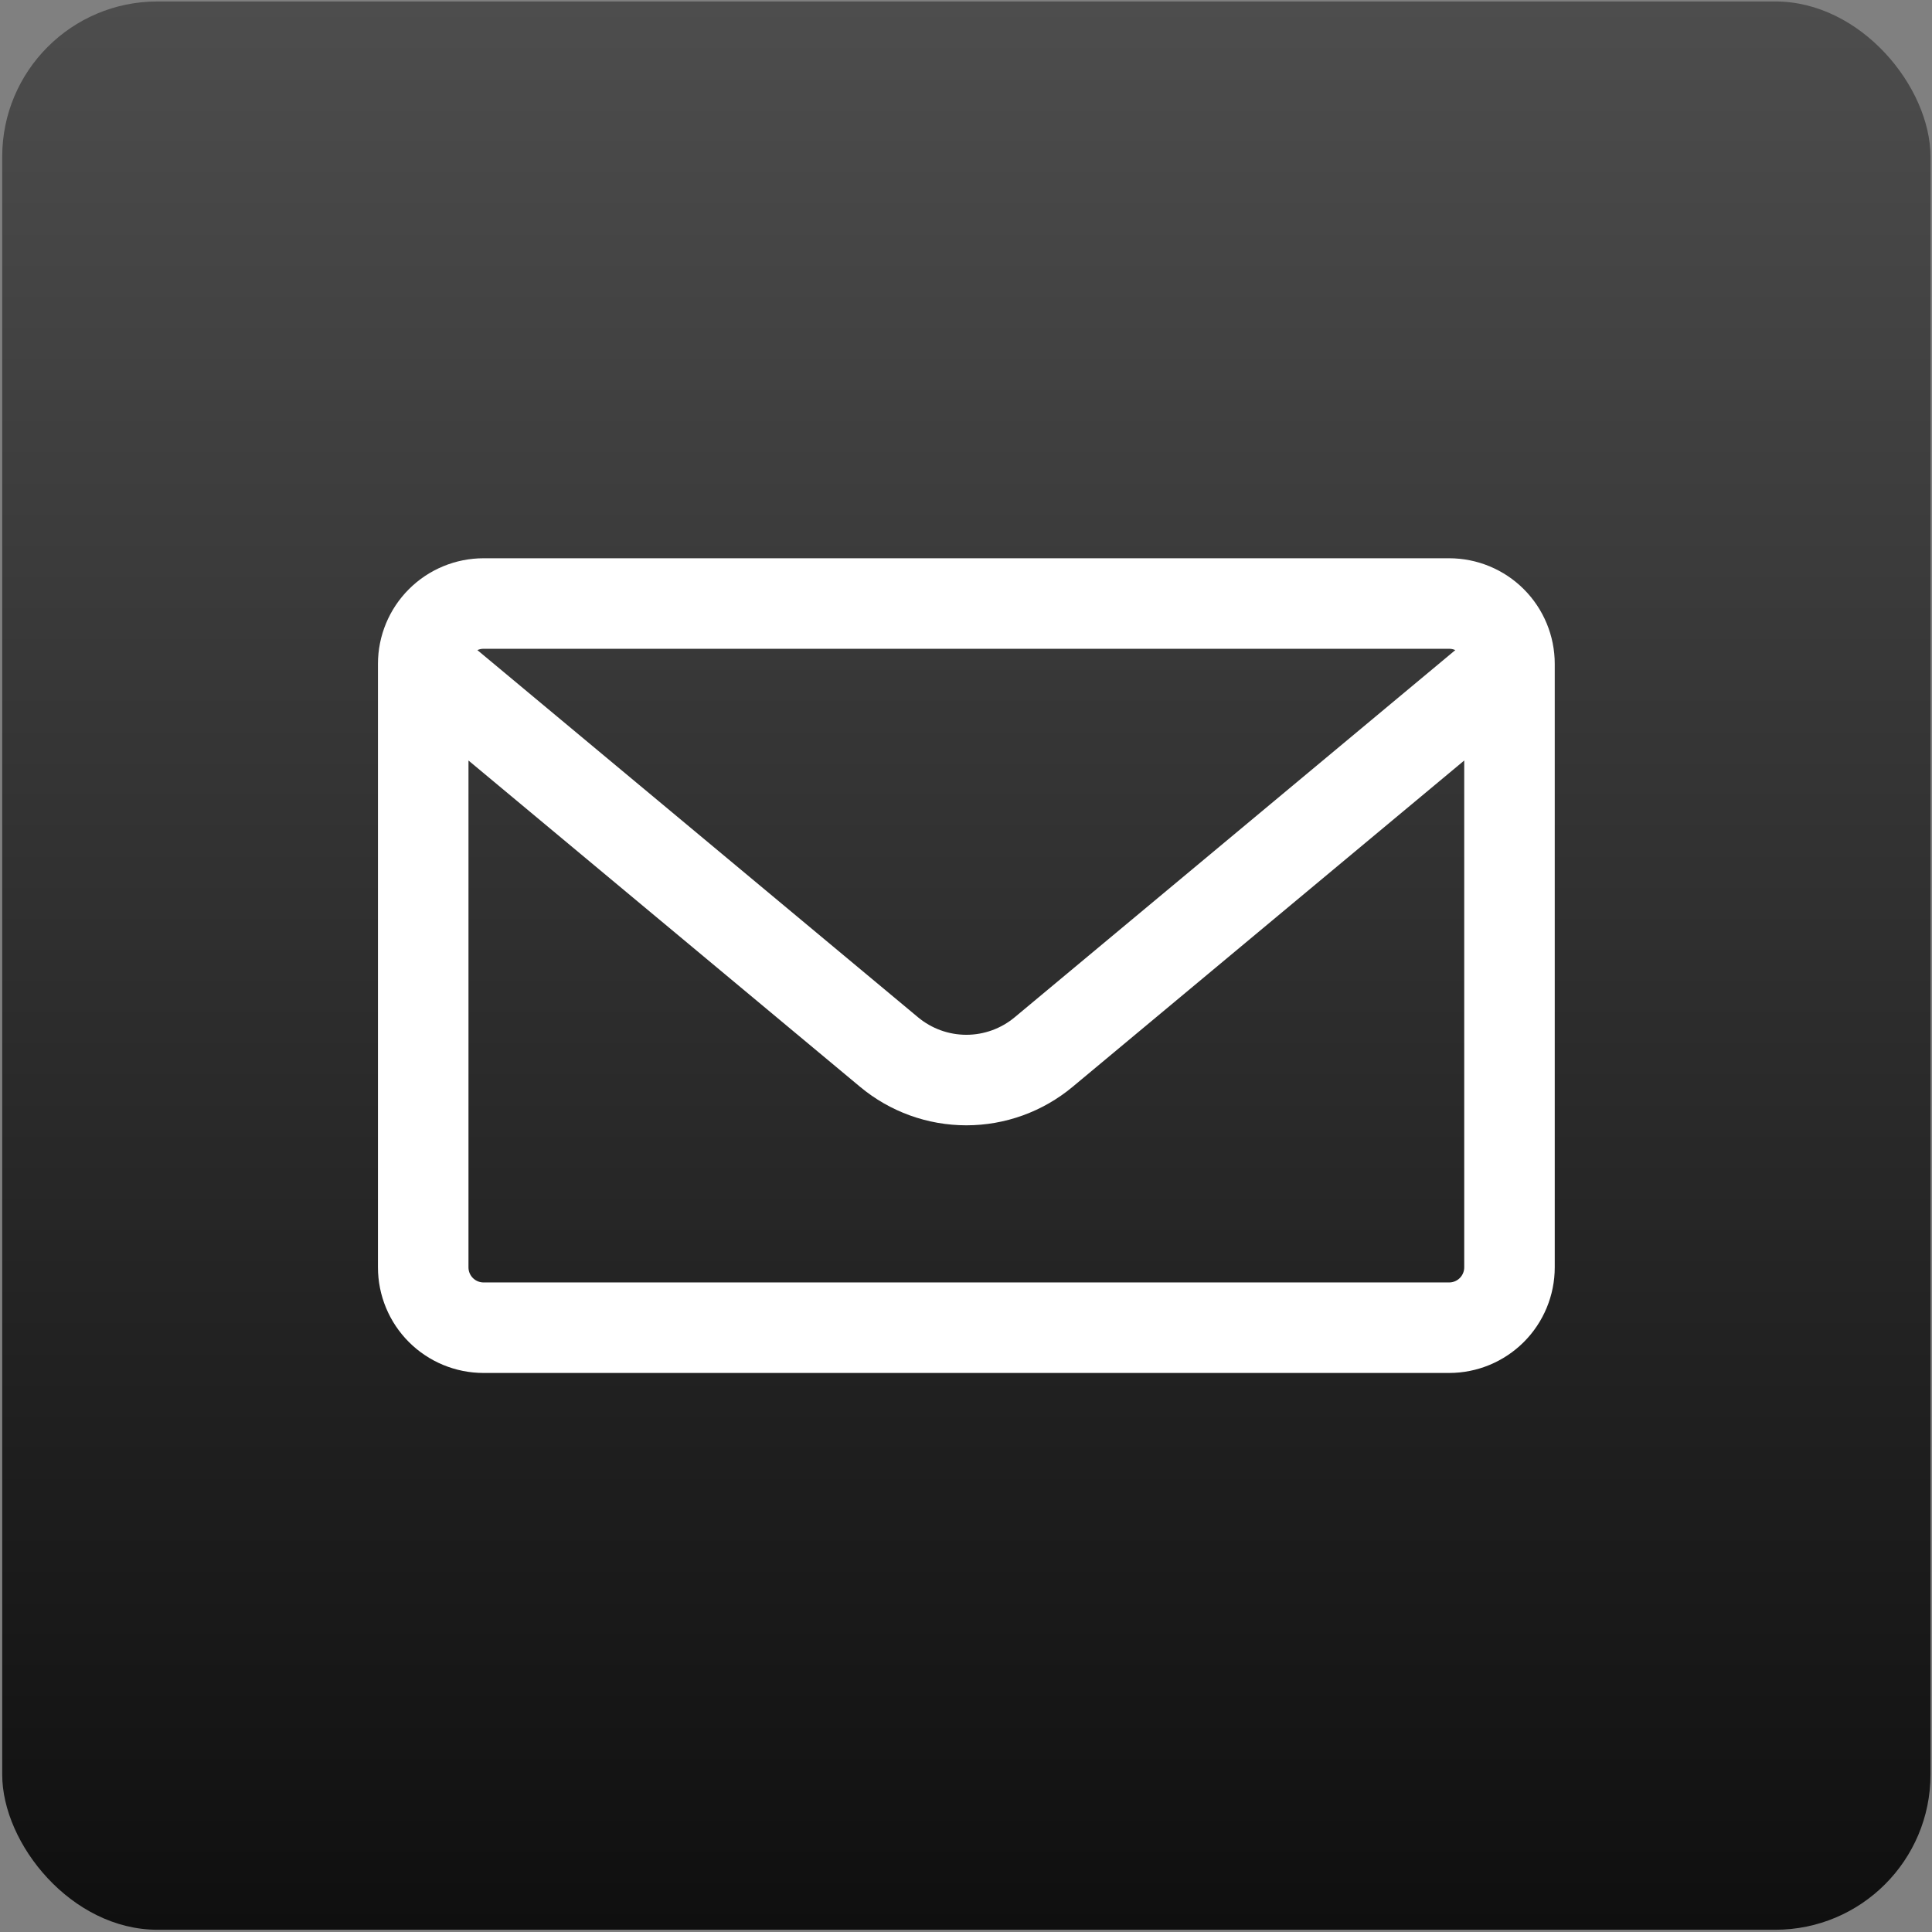 <?xml version="1.0" encoding="UTF-8"?> <svg xmlns="http://www.w3.org/2000/svg" width="747" height="747" viewBox="0 0 747 747" fill="none"><rect x="0" y="0" width="747" height="747" fill="#808080" stroke="none"/><rect x="0.855" y="0.569" width="745.562" height="745.562" rx="60" fill="url(#paint0_linear_2001_135)"></rect><path d="M583.636 256.684V490.017C583.636 496.205 581.177 502.14 576.802 506.516C572.426 510.892 566.491 513.35 560.302 513.35H186.969C180.781 513.35 174.846 510.892 170.47 506.516C166.094 502.14 163.636 496.205 163.636 490.017V256.684M583.636 256.684C583.636 250.495 581.177 244.56 576.802 240.184C572.426 235.809 566.491 233.35 560.302 233.35H186.969C180.781 233.35 174.846 235.809 170.47 240.184C166.094 244.56 163.636 250.495 163.636 256.684M583.636 256.684L403.502 406.787C395.117 413.771 384.549 417.596 373.636 417.596C362.723 417.596 352.155 413.771 343.769 406.787L163.636 256.684" stroke="white" stroke-width="35" stroke-linecap="round" stroke-linejoin="round"></path><defs><linearGradient id="paint0_linear_2001_135" x1="373.636" y1="0.569" x2="373.636" y2="746.131" gradientUnits="userSpaceOnUse"><stop stop-color="#4D4D4D"></stop><stop offset="1" stop-color="#0F0F0F"></stop></linearGradient></defs></svg> 